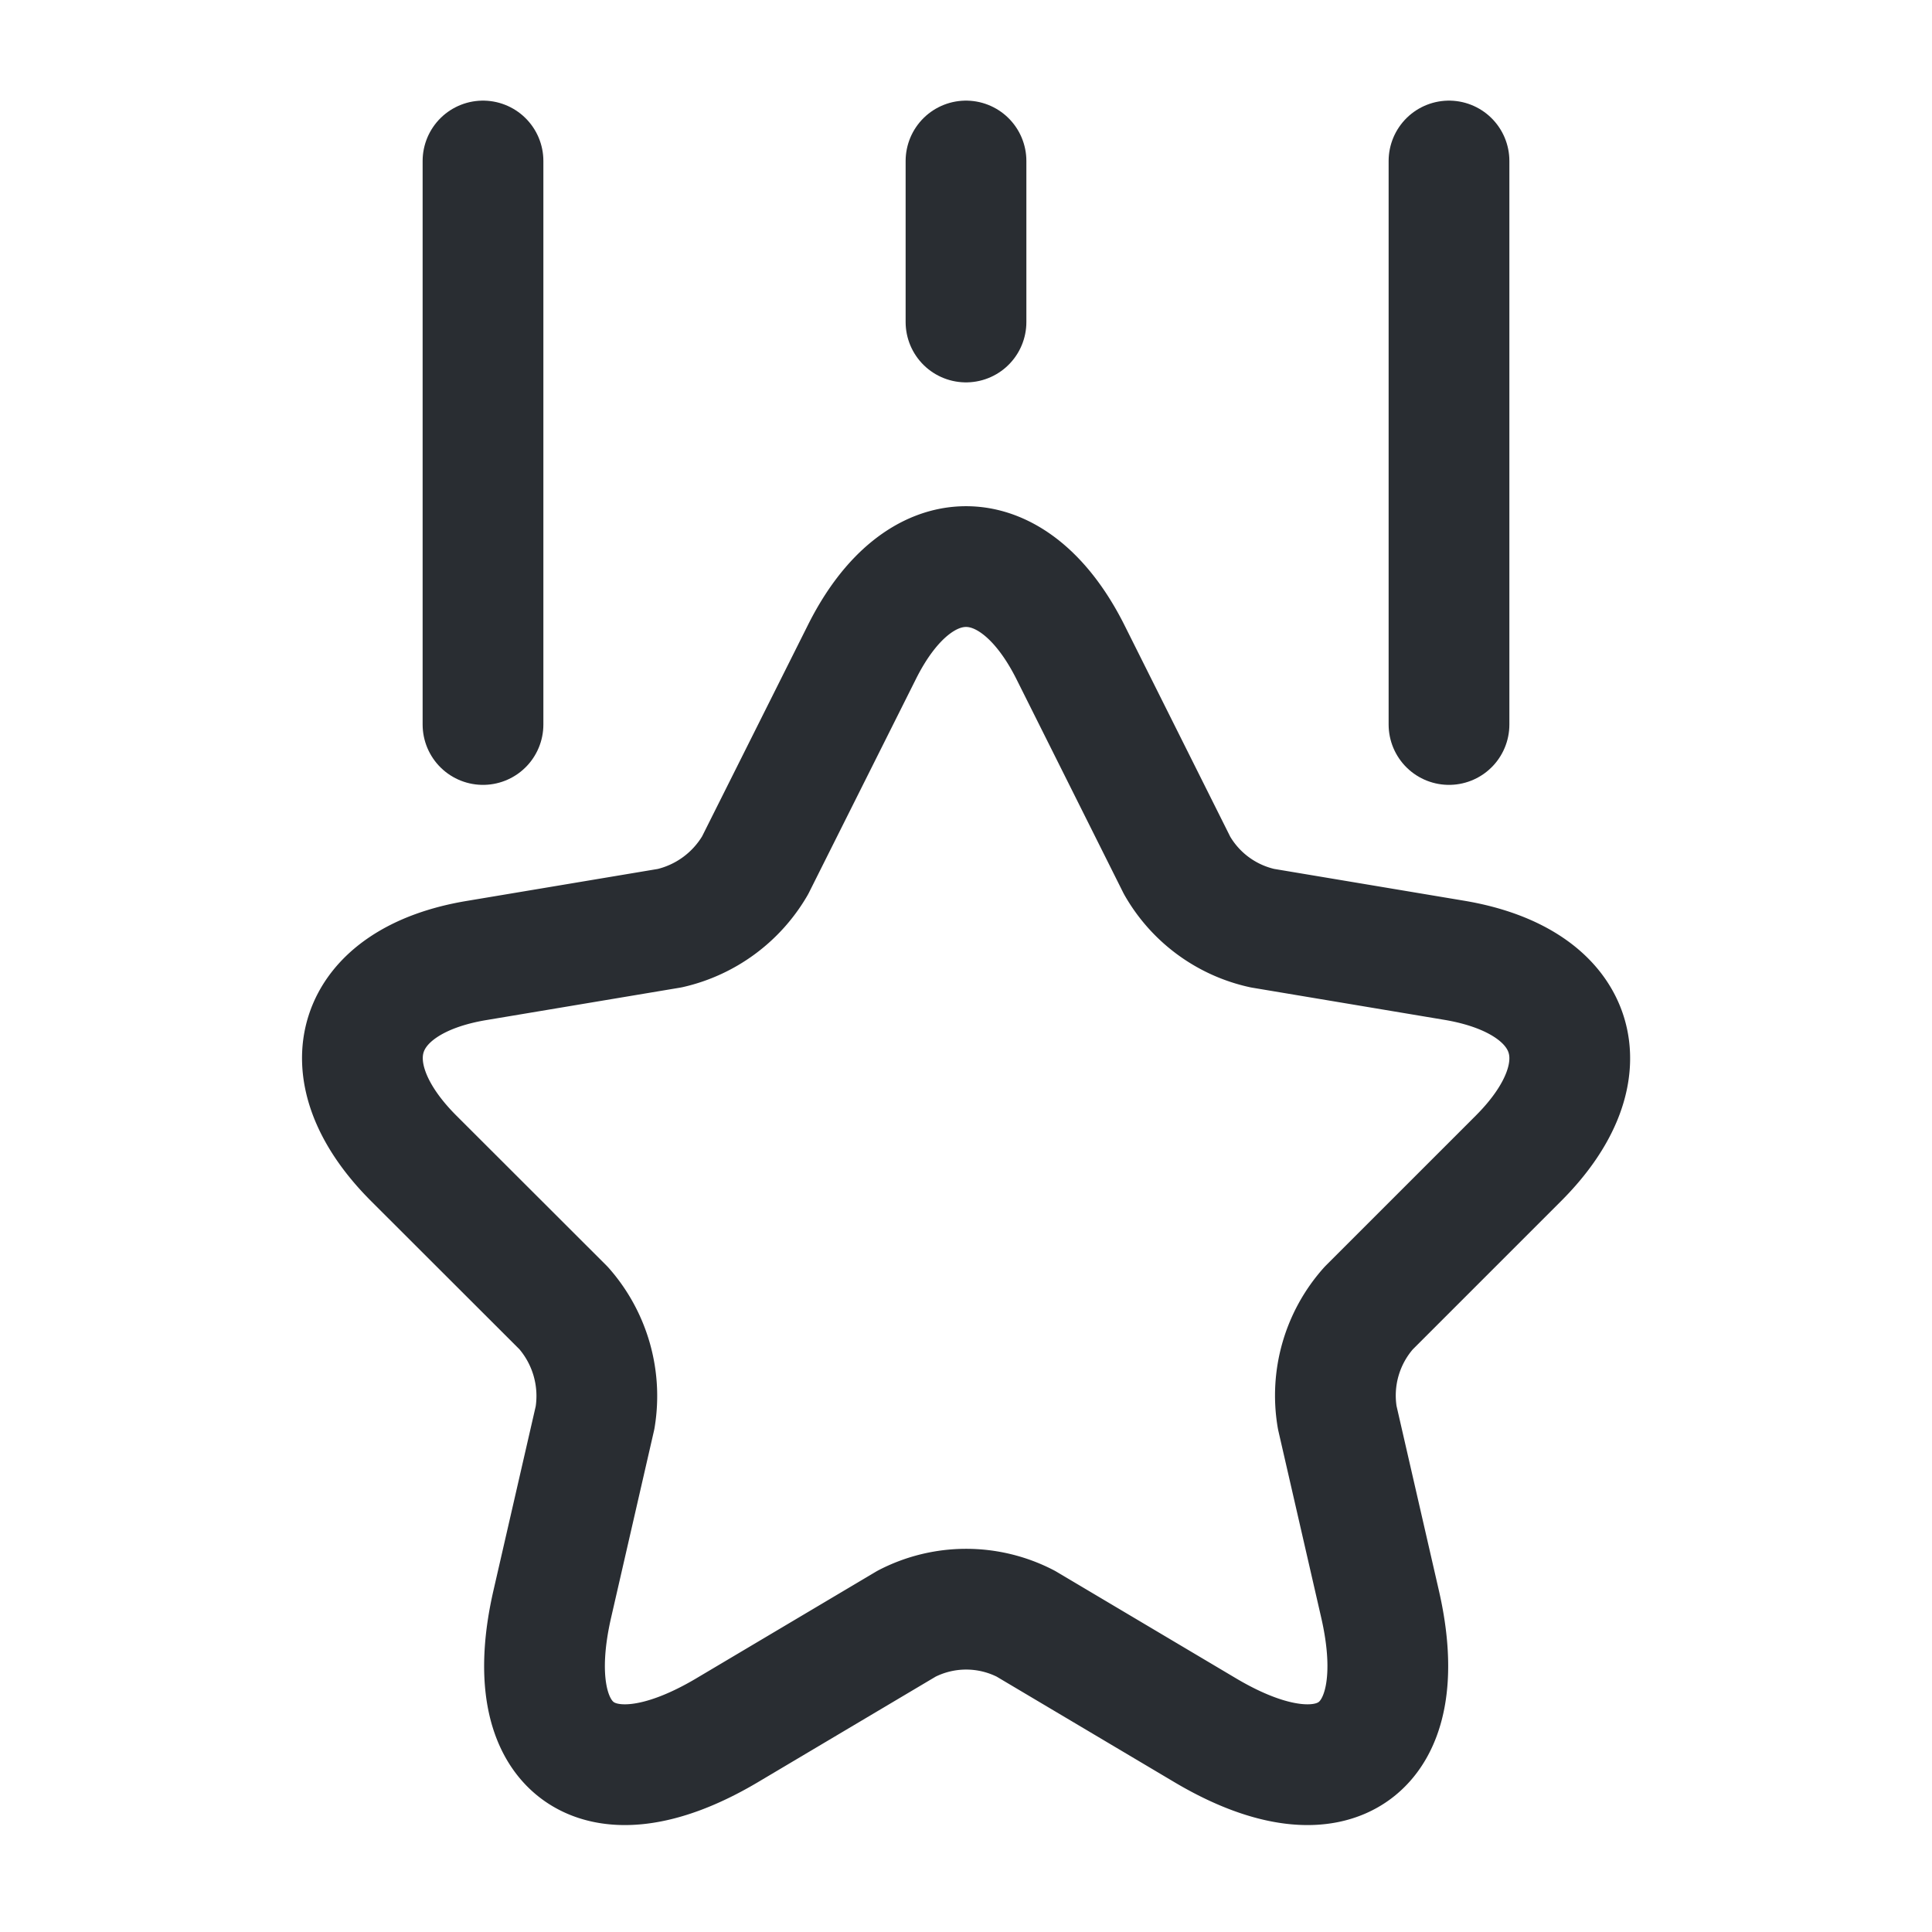 <svg xmlns="http://www.w3.org/2000/svg" width="24" height="24" viewBox="0 0 24 24">
  <g id="ic_ratings_reviews" transform="translate(-492 -188)">
    <g id="ranking">
      <g id="Group">
        <path id="Vector" d="M8.8,1.072l1.32,2.64a1.622,1.622,0,0,0,1.06.78l2.39.4c1.53.26,1.89,1.36.79,2.46L12.5,9.212a1.632,1.632,0,0,0-.39,1.36l.53,2.31c.42,1.82-.55,2.53-2.16,1.58l-2.24-1.33a1.611,1.611,0,0,0-1.48,0l-2.24,1.33c-1.61.95-2.58.24-2.16-1.58l.53-2.31a1.652,1.652,0,0,0-.39-1.36L.638,7.352c-1.1-1.1-.74-2.21.79-2.46l2.39-.4a1.654,1.654,0,0,0,1.06-.78L6.2,1.072C6.908-.357,8.088-.357,8.8,1.072Z" transform="translate(496.502 195.038)" fill="none" stroke="#292d32" stroke-linecap="round" stroke-linejoin="round" stroke-width="1.5"/>
      </g>
      <path id="Vector-2" data-name="Vector" d="M0,7V0" transform="translate(498 190)" fill="none" stroke="#292d32" stroke-linecap="round" stroke-linejoin="round" stroke-width="1.5"/>
      <path id="Vector-3" data-name="Vector" d="M0,7V0" transform="translate(510 190)" fill="none" stroke="#292d32" stroke-linecap="round" stroke-linejoin="round" stroke-width="1.5"/>
      <path id="Vector-4" data-name="Vector" d="M0,2V0" transform="translate(504 190)" fill="none" stroke="#292d32" stroke-linecap="round" stroke-linejoin="round" stroke-width="1.5"/>
      <path id="Vector-5" data-name="Vector" d="M0,0H24V24H0Z" transform="translate(492 188)" fill="none" opacity="0"/>
    </g>
  </g>
</svg>
